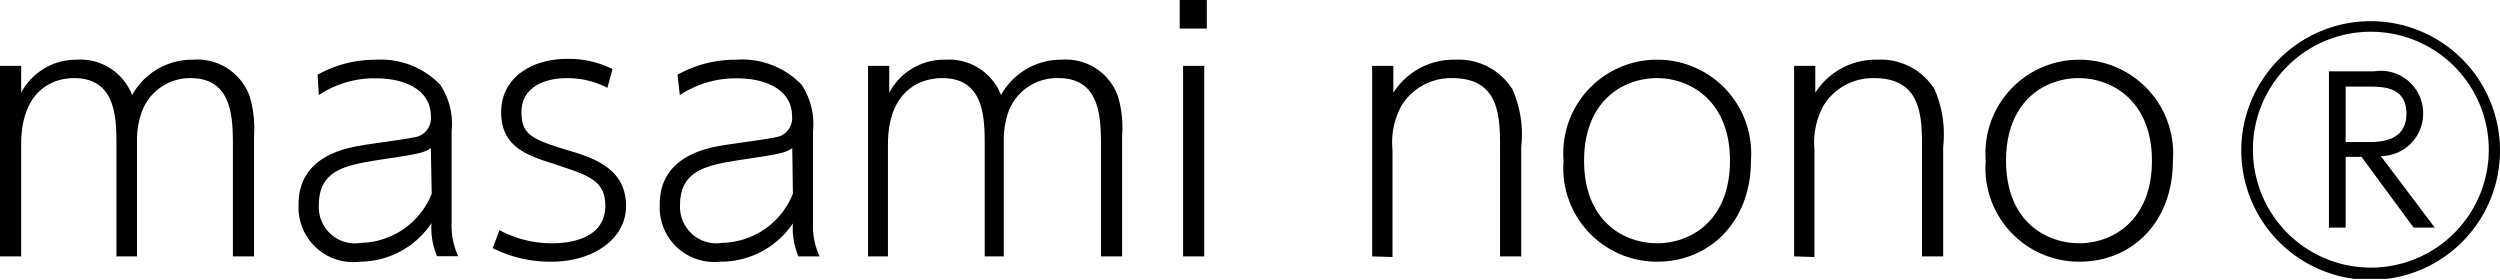 <svg viewBox="0 0 118.08 13.17" xmlns="http://www.w3.org/2000/svg"><path d="m5.5 12.11v-5.2c0-1.3 0-3.22-2-3.22-1.15 0-2.5.72-2.5 3.12v5.3h-1v-9h1v1.27a2.93 2.93 0 0 1 2.62-1.56 2.62 2.62 0 0 1 2.62 1.67 3.24 3.24 0 0 1 2.87-1.67 2.63 2.63 0 0 1 2.68 1.72 5.36 5.36 0 0 1 .21 1.87v5.7h-1v-5.19c0-1.3 0-3.23-2-3.23a2.43 2.43 0 0 0 -2.29 1.56 3.91 3.91 0 0 0 -.24 1.3v5.56z"/><path d="m15 3.53a5.6 5.6 0 0 1 2.78-.71 3.89 3.89 0 0 1 3.01 1.18 3.32 3.32 0 0 1 .54 2.19v4.29a3.5 3.5 0 0 0 .31 1.62h-1a3.46 3.46 0 0 1 -.26-1.56 4.09 4.09 0 0 1 -3.38 1.82 2.58 2.58 0 0 1 -2.9-2.63c0-.65.06-2.36 2.85-2.84.4-.08 2.21-.31 2.58-.4a.91.91 0 0 0 .82-1c0-1.27-1.27-1.79-2.58-1.79a4.72 4.72 0 0 0 -2.71.79zm5.35 3.47c-.39.24-.59.27-2.37.54-1.58.25-2.92.45-2.92 2.14a1.71 1.71 0 0 0 2 1.79 3.68 3.68 0 0 0 3.33-2.32z"/><path d="m28.69 4.15a4.06 4.06 0 0 0 -1.89-.46c-1.23 0-2.17.52-2.17 1.61s.52 1.3 2.4 1.86c1.35.4 2.54 1 2.54 2.57s-1.57 2.63-3.52 2.63a6.07 6.07 0 0 1 -2.78-.64l.32-.85a5.19 5.19 0 0 0 2.48.62c1.36 0 2.52-.49 2.52-1.76s-.88-1.46-2.46-2c-1.29-.4-2.46-.83-2.46-2.43s1.39-2.52 3.14-2.52a4.69 4.69 0 0 1 2.12.48z"/><path d="m32 3.53a5.59 5.59 0 0 1 2.77-.71 3.9 3.9 0 0 1 3.09 1.18 3.38 3.38 0 0 1 .54 2.2v4.29a3.5 3.5 0 0 0 .31 1.62h-1a3.46 3.46 0 0 1 -.26-1.56 4.1 4.1 0 0 1 -3.45 1.81 2.57 2.57 0 0 1 -2.84-2.63c0-.65.06-2.36 2.84-2.84.41-.08 2.22-.31 2.59-.4a.91.91 0 0 0 .82-1c0-1.27-1.27-1.79-2.58-1.79a4.79 4.79 0 0 0 -2.72.79zm5.42 3.47c-.38.24-.59.27-2.37.54-1.58.25-2.93.45-2.93 2.14a1.72 1.72 0 0 0 2 1.79 3.68 3.68 0 0 0 3.33-2.32z"/><path d="m46.51 12.11v-5.2c0-1.3 0-3.22-2-3.22-1.18 0-2.57.72-2.57 3.12v5.3h-.94v-9h1v1.27a2.93 2.93 0 0 1 2.66-1.56 2.63 2.63 0 0 1 2.62 1.67 3.24 3.24 0 0 1 2.86-1.67 2.61 2.61 0 0 1 2.66 1.72 5.15 5.15 0 0 1 .2 1.87v5.7h-1v-5.19c0-1.3 0-3.23-2-3.23a2.44 2.44 0 0 0 -2.36 1.56 4.13 4.13 0 0 0 -.23 1.3v5.56z"/><path d="m57 1.35h-1.28v-1.35h1.28zm-.12 10.76h-1v-9h1z"/><path d="m64.81 12.11v-9h1v1.27a3.37 3.37 0 0 1 2.91-1.56 3 3 0 0 1 2.71 1.39 5.23 5.23 0 0 1 .42 2.73v5.17h-1v-5.06c0-1.52 0-3.36-2.26-3.36a2.74 2.74 0 0 0 -2.4 1.31 3.62 3.62 0 0 0 -.42 2.08v5.06z"/><path d="m78.27 2.82a4.43 4.43 0 0 1 4.43 4.77c0 2.93-2 4.77-4.42 4.77a4.42 4.42 0 0 1 -4.43-4.77 4.42 4.42 0 0 1 4.42-4.77zm0 8.67c1.6 0 3.44-1.08 3.44-3.9s-1.87-3.9-3.45-3.9-3.44 1.06-3.44 3.9 1.85 3.9 3.46 3.9z"/><path d="m84.74 12.11v-9h1v1.27a3.38 3.38 0 0 1 2.92-1.56 3 3 0 0 1 2.71 1.39 5.36 5.36 0 0 1 .41 2.73v5.17h-1v-5.06c0-1.52 0-3.36-2.26-3.36a2.74 2.74 0 0 0 -2.4 1.31 3.7 3.7 0 0 0 -.42 2.08v5.06z"/><path d="m98.2 2.82a4.43 4.43 0 0 1 4.43 4.77c0 2.93-1.95 4.77-4.41 4.77a4.42 4.42 0 0 1 -4.43-4.77 4.42 4.42 0 0 1 4.41-4.77zm0 8.67c1.59 0 3.44-1.08 3.44-3.9s-1.88-3.9-3.46-3.9-3.43 1.06-3.43 3.9 1.86 3.9 3.47 3.9z"/><path d="m118.08 7.06a6.11 6.11 0 1 1 -6.08-6.06 6.11 6.11 0 0 1 6.08 6.06zm-11.67 0a5.57 5.57 0 1 0 5.59-5.56 5.56 5.56 0 0 0 -5.59 5.56zm4.38.35v3.34h-.79v-7.38h2.13a2 2 0 0 1 2.32 2 2 2 0 0 1 -2 2l2.55 3.38h-1l-2.46-3.34zm0-3.32v2.62h1.08c.66 0 1.79-.09 1.79-1.34s-1.07-1.28-1.77-1.28z"/></svg>